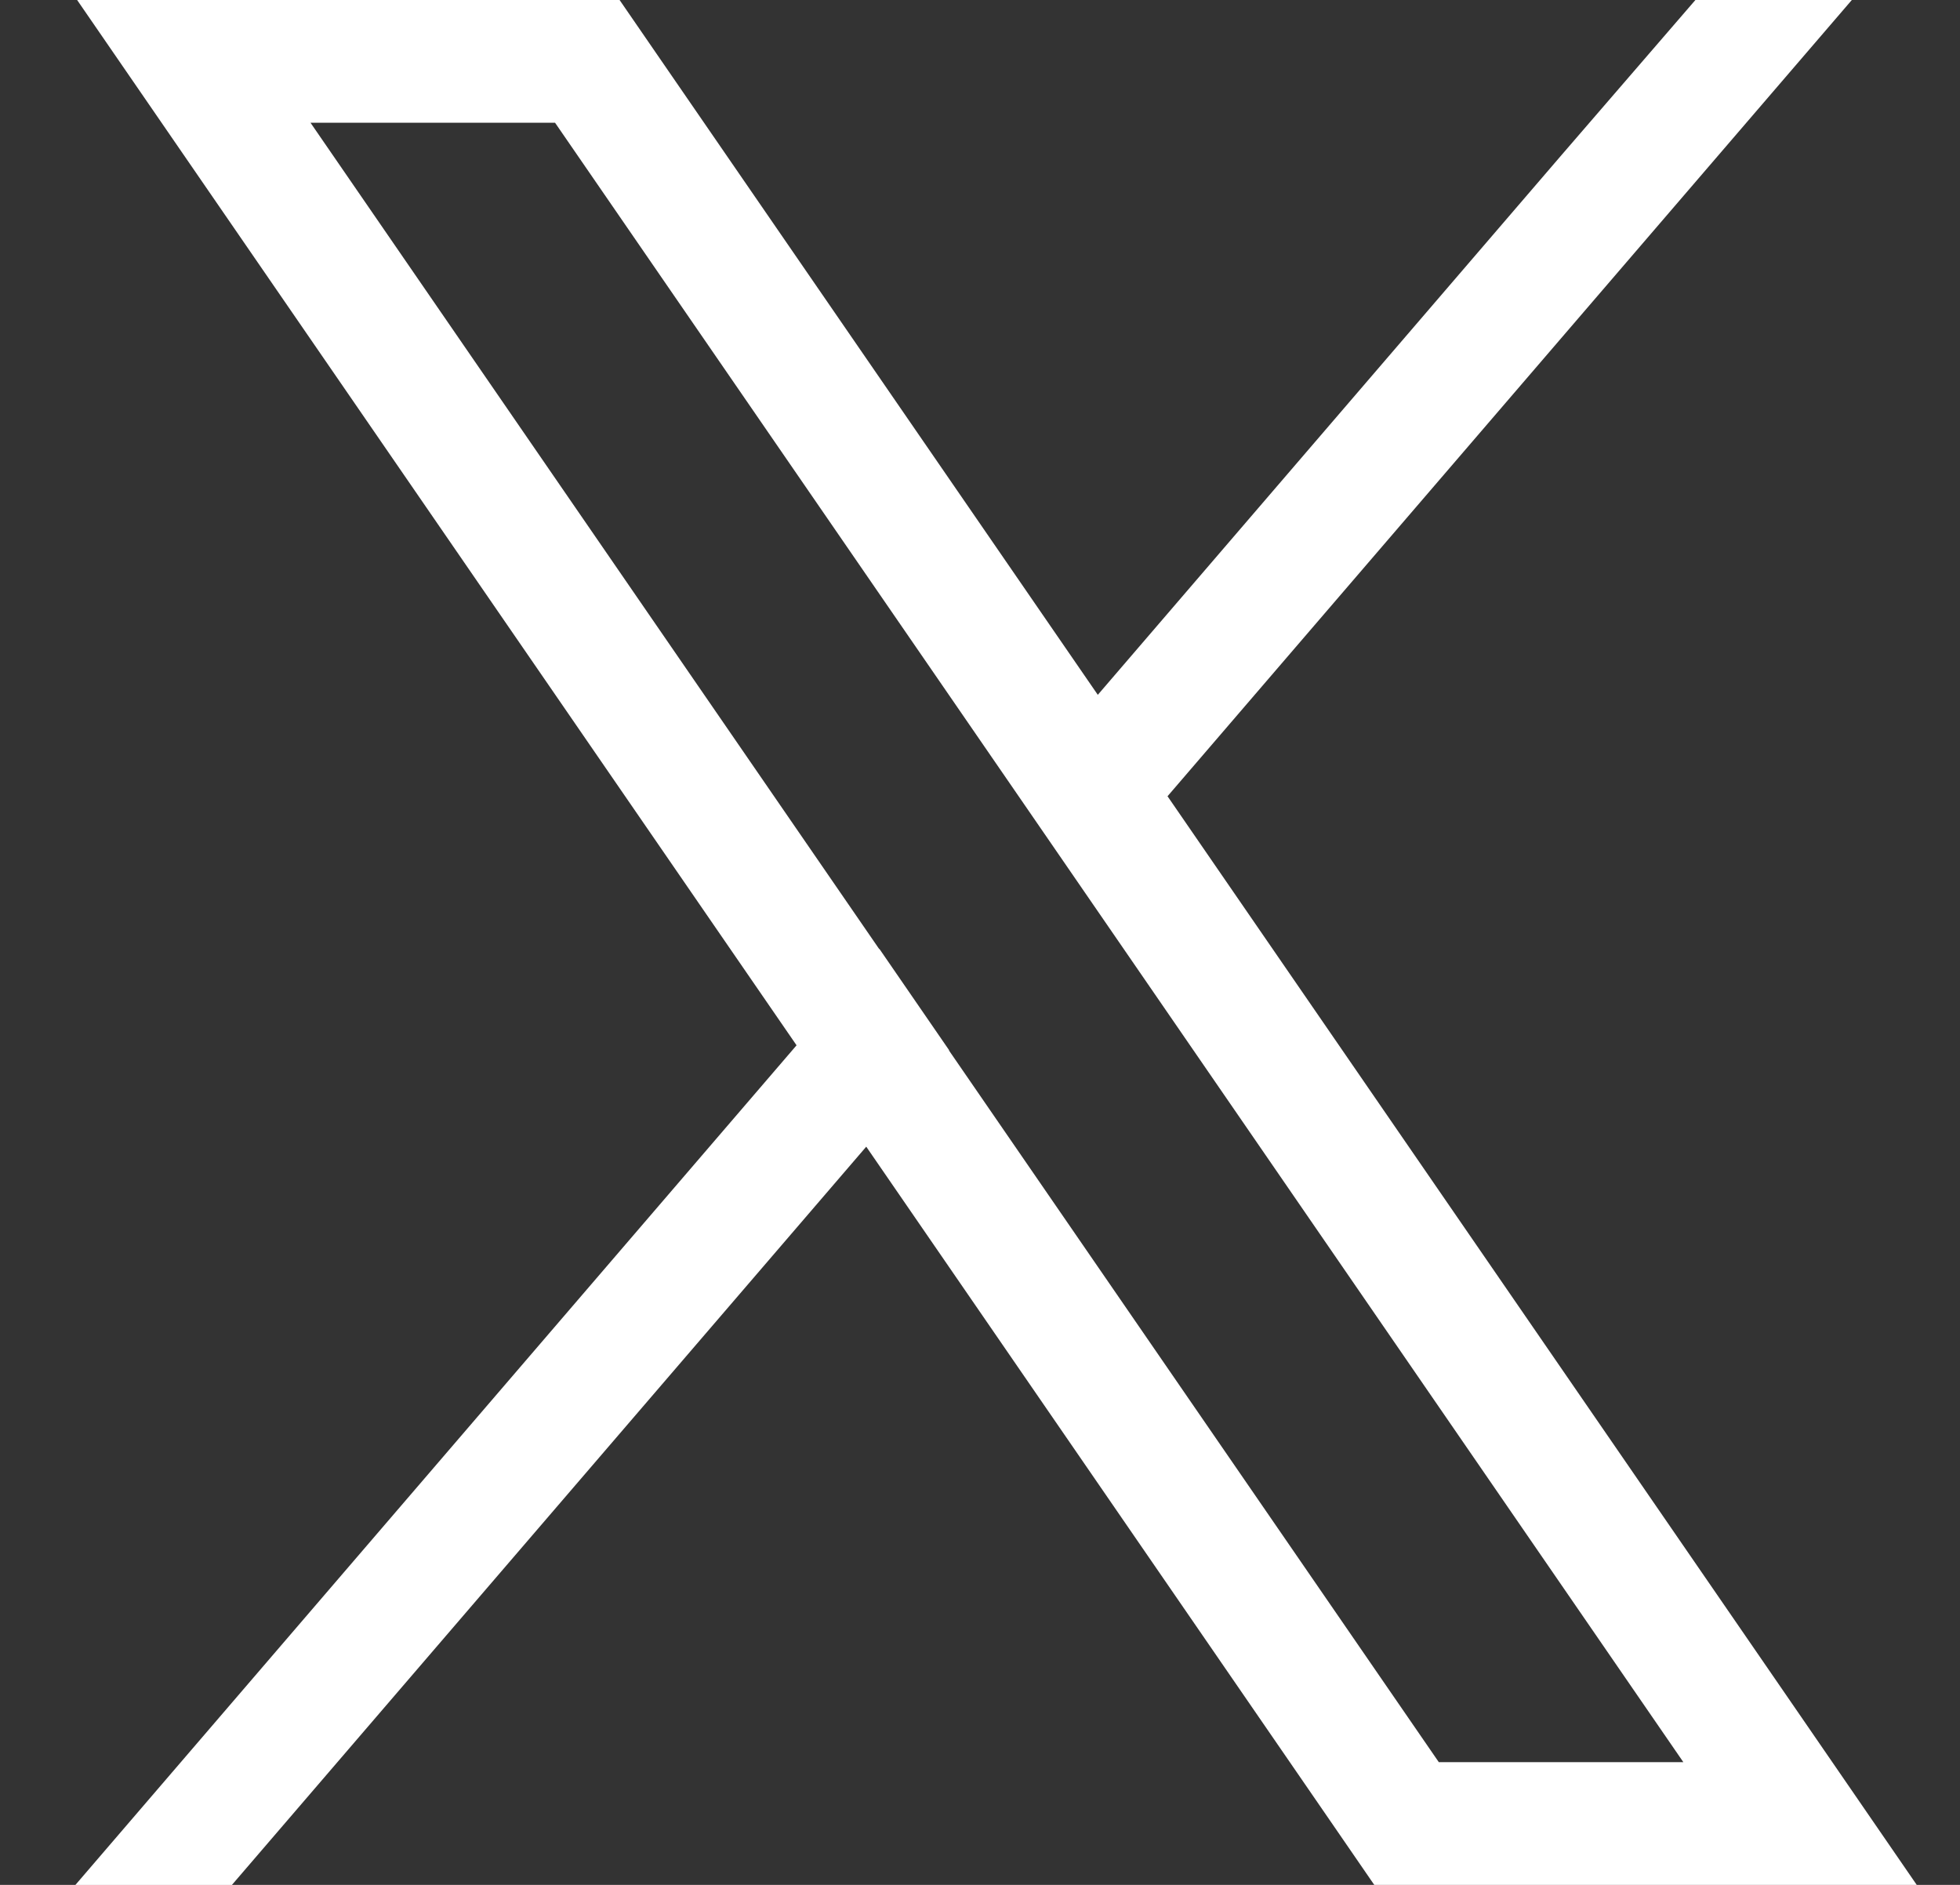 <svg width="26" height="25" viewBox="0 0 26 25" fill="none" xmlns="http://www.w3.org/2000/svg">
<rect x="0" y="0" width="26" height="25" fill="#333333" stroke="none"/>
<path d="M8.704 0.705L14.56 9.212L14.562 9.216L14.566 9.212L20.713 2.058L22.49 0H24.565L15.491 10.557L15.487 10.56L23.671 22.449L25.426 25H18.23L17.745 24.295L11.491 15.209L3.076 25.001H1L10.566 13.865L10.565 13.862L2.778 2.55L1.023 0H8.219L8.704 0.705ZM11.661 12.585L11.663 12.588L11.666 12.586L12.591 13.93L12.588 13.932L19.086 23.372H22.33L14.388 11.833L13.463 10.489L7.363 1.628H4.119L11.661 12.585Z" fill="white"/>
</svg>
